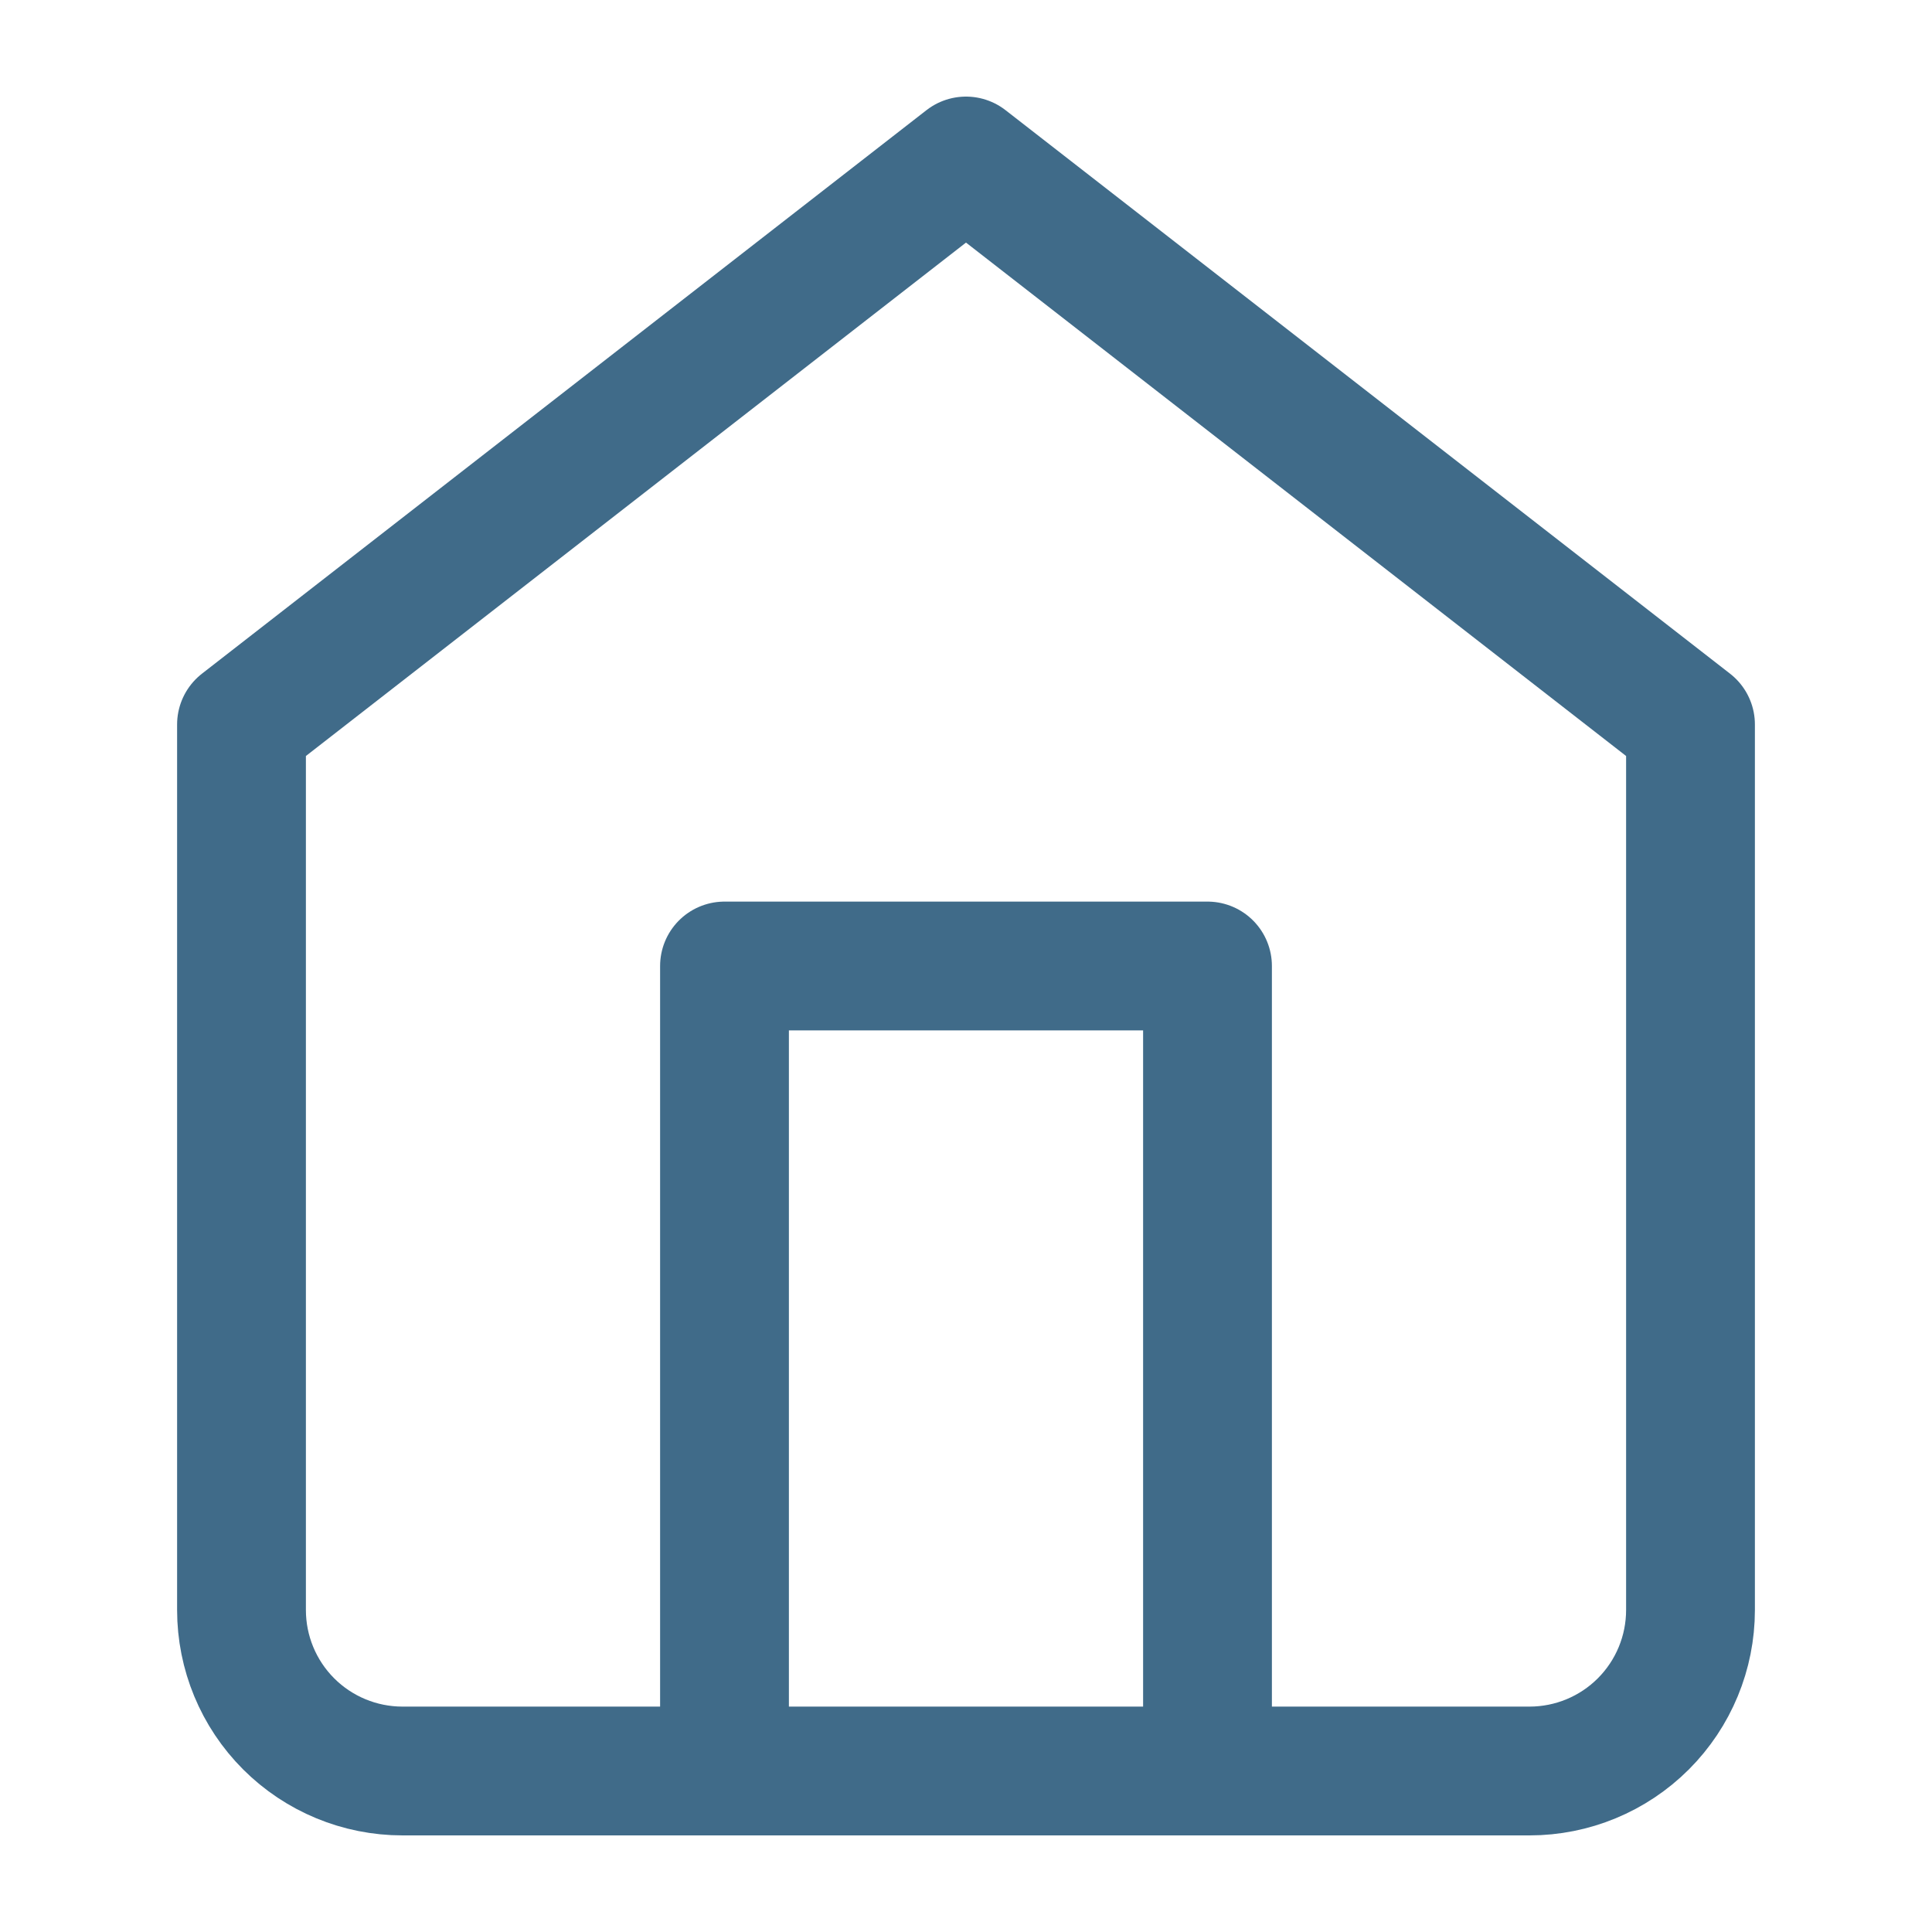 <svg width="25" height="25" viewBox="0 0 30 30" fill="none" xmlns="http://www.w3.org/2000/svg">
<path d="M3.75 11.25L15 2.5L26.25 11.25V25C26.25 25.663 25.987 26.299 25.518 26.768C25.049 27.237 24.413 27.5 23.75 27.5H6.25C5.587 27.5 4.951 27.237 4.482 26.768C4.013 26.299 3.75 25.663 3.75 25V11.25Z" stroke="#406b89" stroke-width="2" stroke-linecap="round" stroke-linejoin="round"/>
<path d="M11.25 27.5V15H18.75V27.5" stroke="#406b89" stroke-width="2" stroke-linecap="round" stroke-linejoin="round"/>
</svg>
